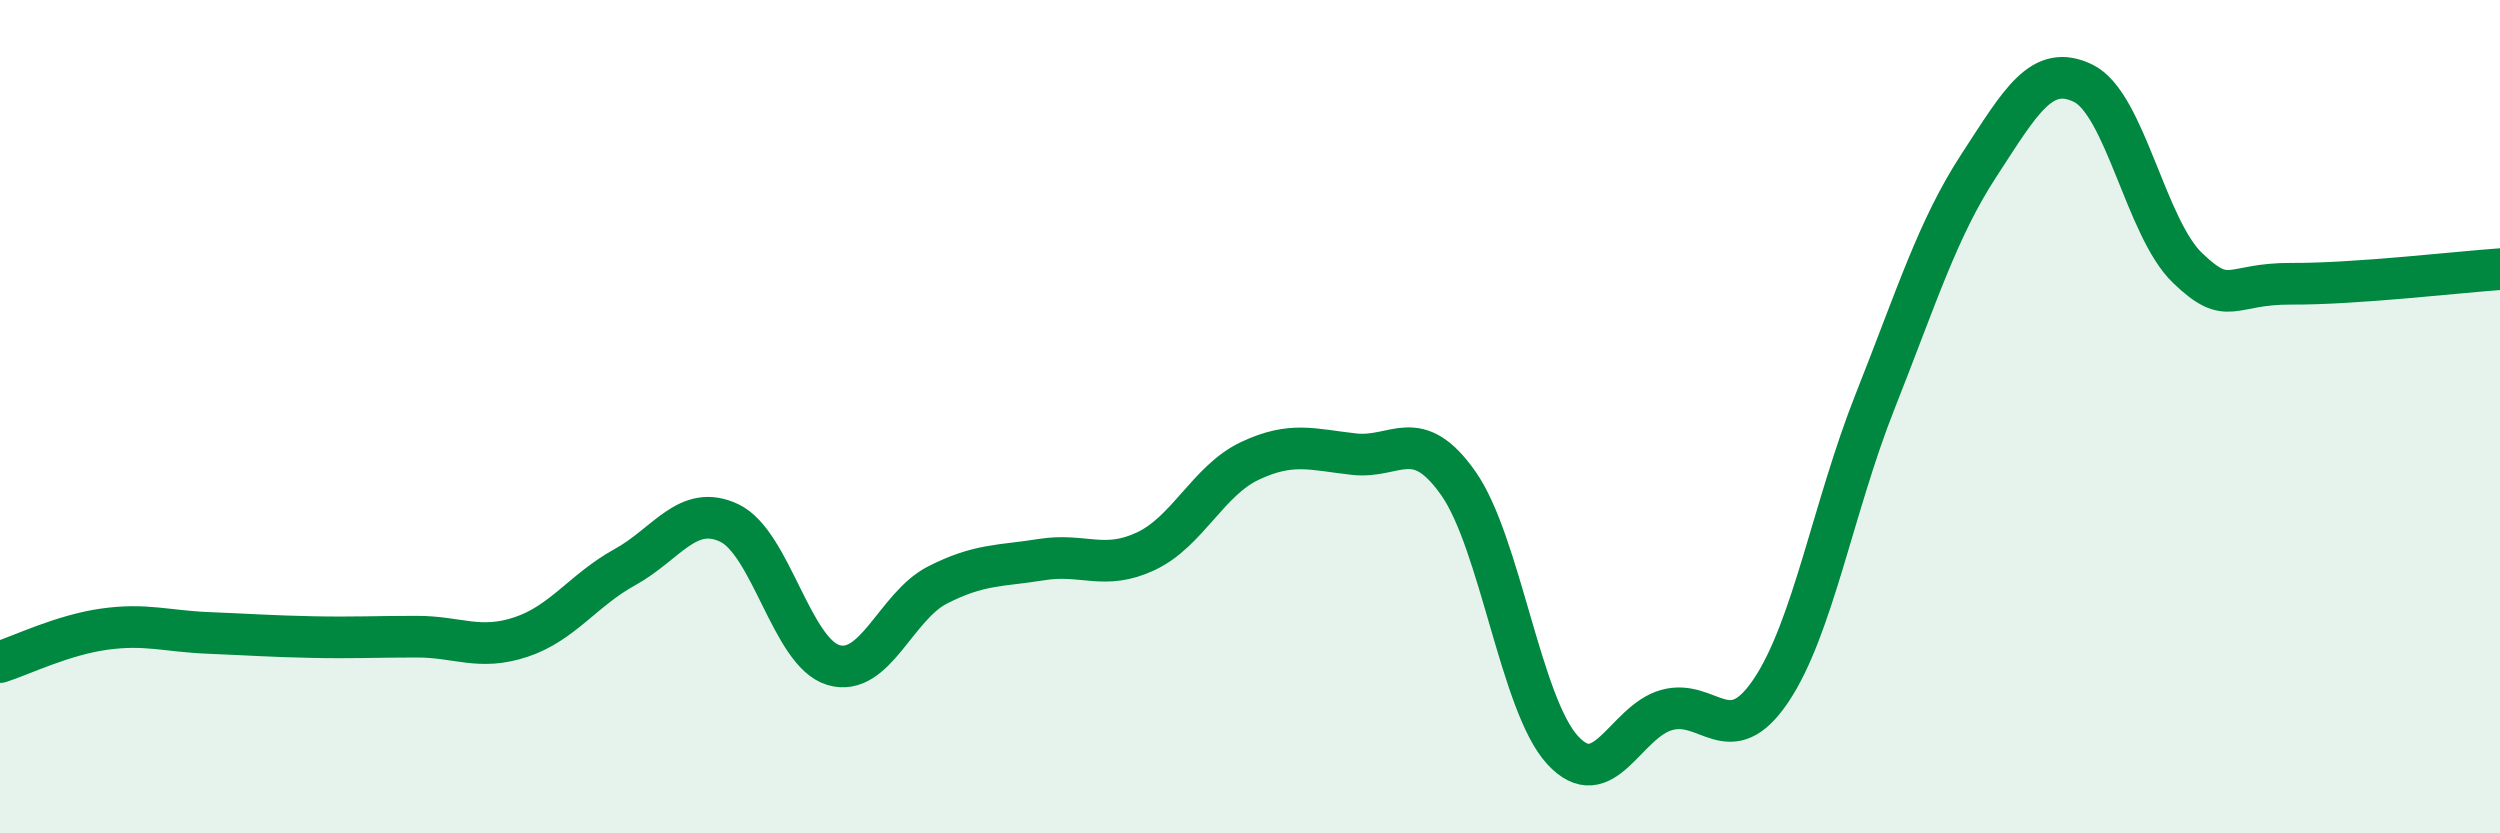 
    <svg width="60" height="20" viewBox="0 0 60 20" xmlns="http://www.w3.org/2000/svg">
      <path
        d="M 0,15.89 C 0.5,15.73 1.5,15.24 2.5,15.1 C 3.5,14.96 4,15.15 5,15.19 C 6,15.23 6.5,15.27 7.5,15.29 C 8.5,15.31 9,15.28 10,15.28 C 11,15.28 11.5,15.62 12.5,15.29 C 13.5,14.96 14,14.16 15,13.61 C 16,13.06 16.5,12.08 17.5,12.55 C 18.5,13.02 19,15.66 20,15.96 C 21,16.26 21.5,14.55 22.5,14.04 C 23.5,13.53 24,13.59 25,13.43 C 26,13.27 26.5,13.7 27.5,13.23 C 28.5,12.76 29,11.53 30,11.06 C 31,10.59 31.5,10.79 32.5,10.9 C 33.5,11.01 34,10.18 35,11.6 C 36,13.02 36.5,16.91 37.5,18 C 38.5,19.09 39,17.32 40,17.04 C 41,16.76 41.5,18.06 42.5,16.58 C 43.5,15.1 44,12.16 45,9.64 C 46,7.12 46.5,5.49 47.5,3.96 C 48.5,2.43 49,1.51 50,2 C 51,2.49 51.5,5.47 52.5,6.43 C 53.5,7.39 53.5,6.8 55,6.81 C 56.5,6.82 59,6.53 60,6.46L60 20L0 20Z"
        fill="#008740"
        opacity="0.1"
        stroke-linecap="round"
        stroke-linejoin="round"
      />
      <path
        d="M 0,15.89 C 0.5,15.73 1.5,15.24 2.5,15.1 C 3.5,14.96 4,15.15 5,15.19 C 6,15.23 6.5,15.27 7.5,15.29 C 8.5,15.31 9,15.28 10,15.28 C 11,15.28 11.5,15.62 12.5,15.29 C 13.5,14.96 14,14.16 15,13.61 C 16,13.06 16.5,12.08 17.5,12.55 C 18.5,13.02 19,15.66 20,15.96 C 21,16.26 21.5,14.55 22.5,14.04 C 23.5,13.53 24,13.59 25,13.43 C 26,13.27 26.5,13.7 27.5,13.23 C 28.5,12.76 29,11.53 30,11.06 C 31,10.59 31.5,10.79 32.5,10.9 C 33.5,11.01 34,10.18 35,11.6 C 36,13.02 36.5,16.91 37.5,18 C 38.5,19.09 39,17.32 40,17.04 C 41,16.76 41.5,18.06 42.5,16.58 C 43.5,15.1 44,12.16 45,9.64 C 46,7.12 46.5,5.49 47.5,3.96 C 48.5,2.43 49,1.51 50,2 C 51,2.49 51.5,5.47 52.5,6.43 C 53.5,7.39 53.5,6.8 55,6.81 C 56.5,6.82 59,6.53 60,6.46"
        stroke="#008740"
        stroke-width="1"
        fill="none"
        stroke-linecap="round"
        stroke-linejoin="round"
      />
    </svg>
  